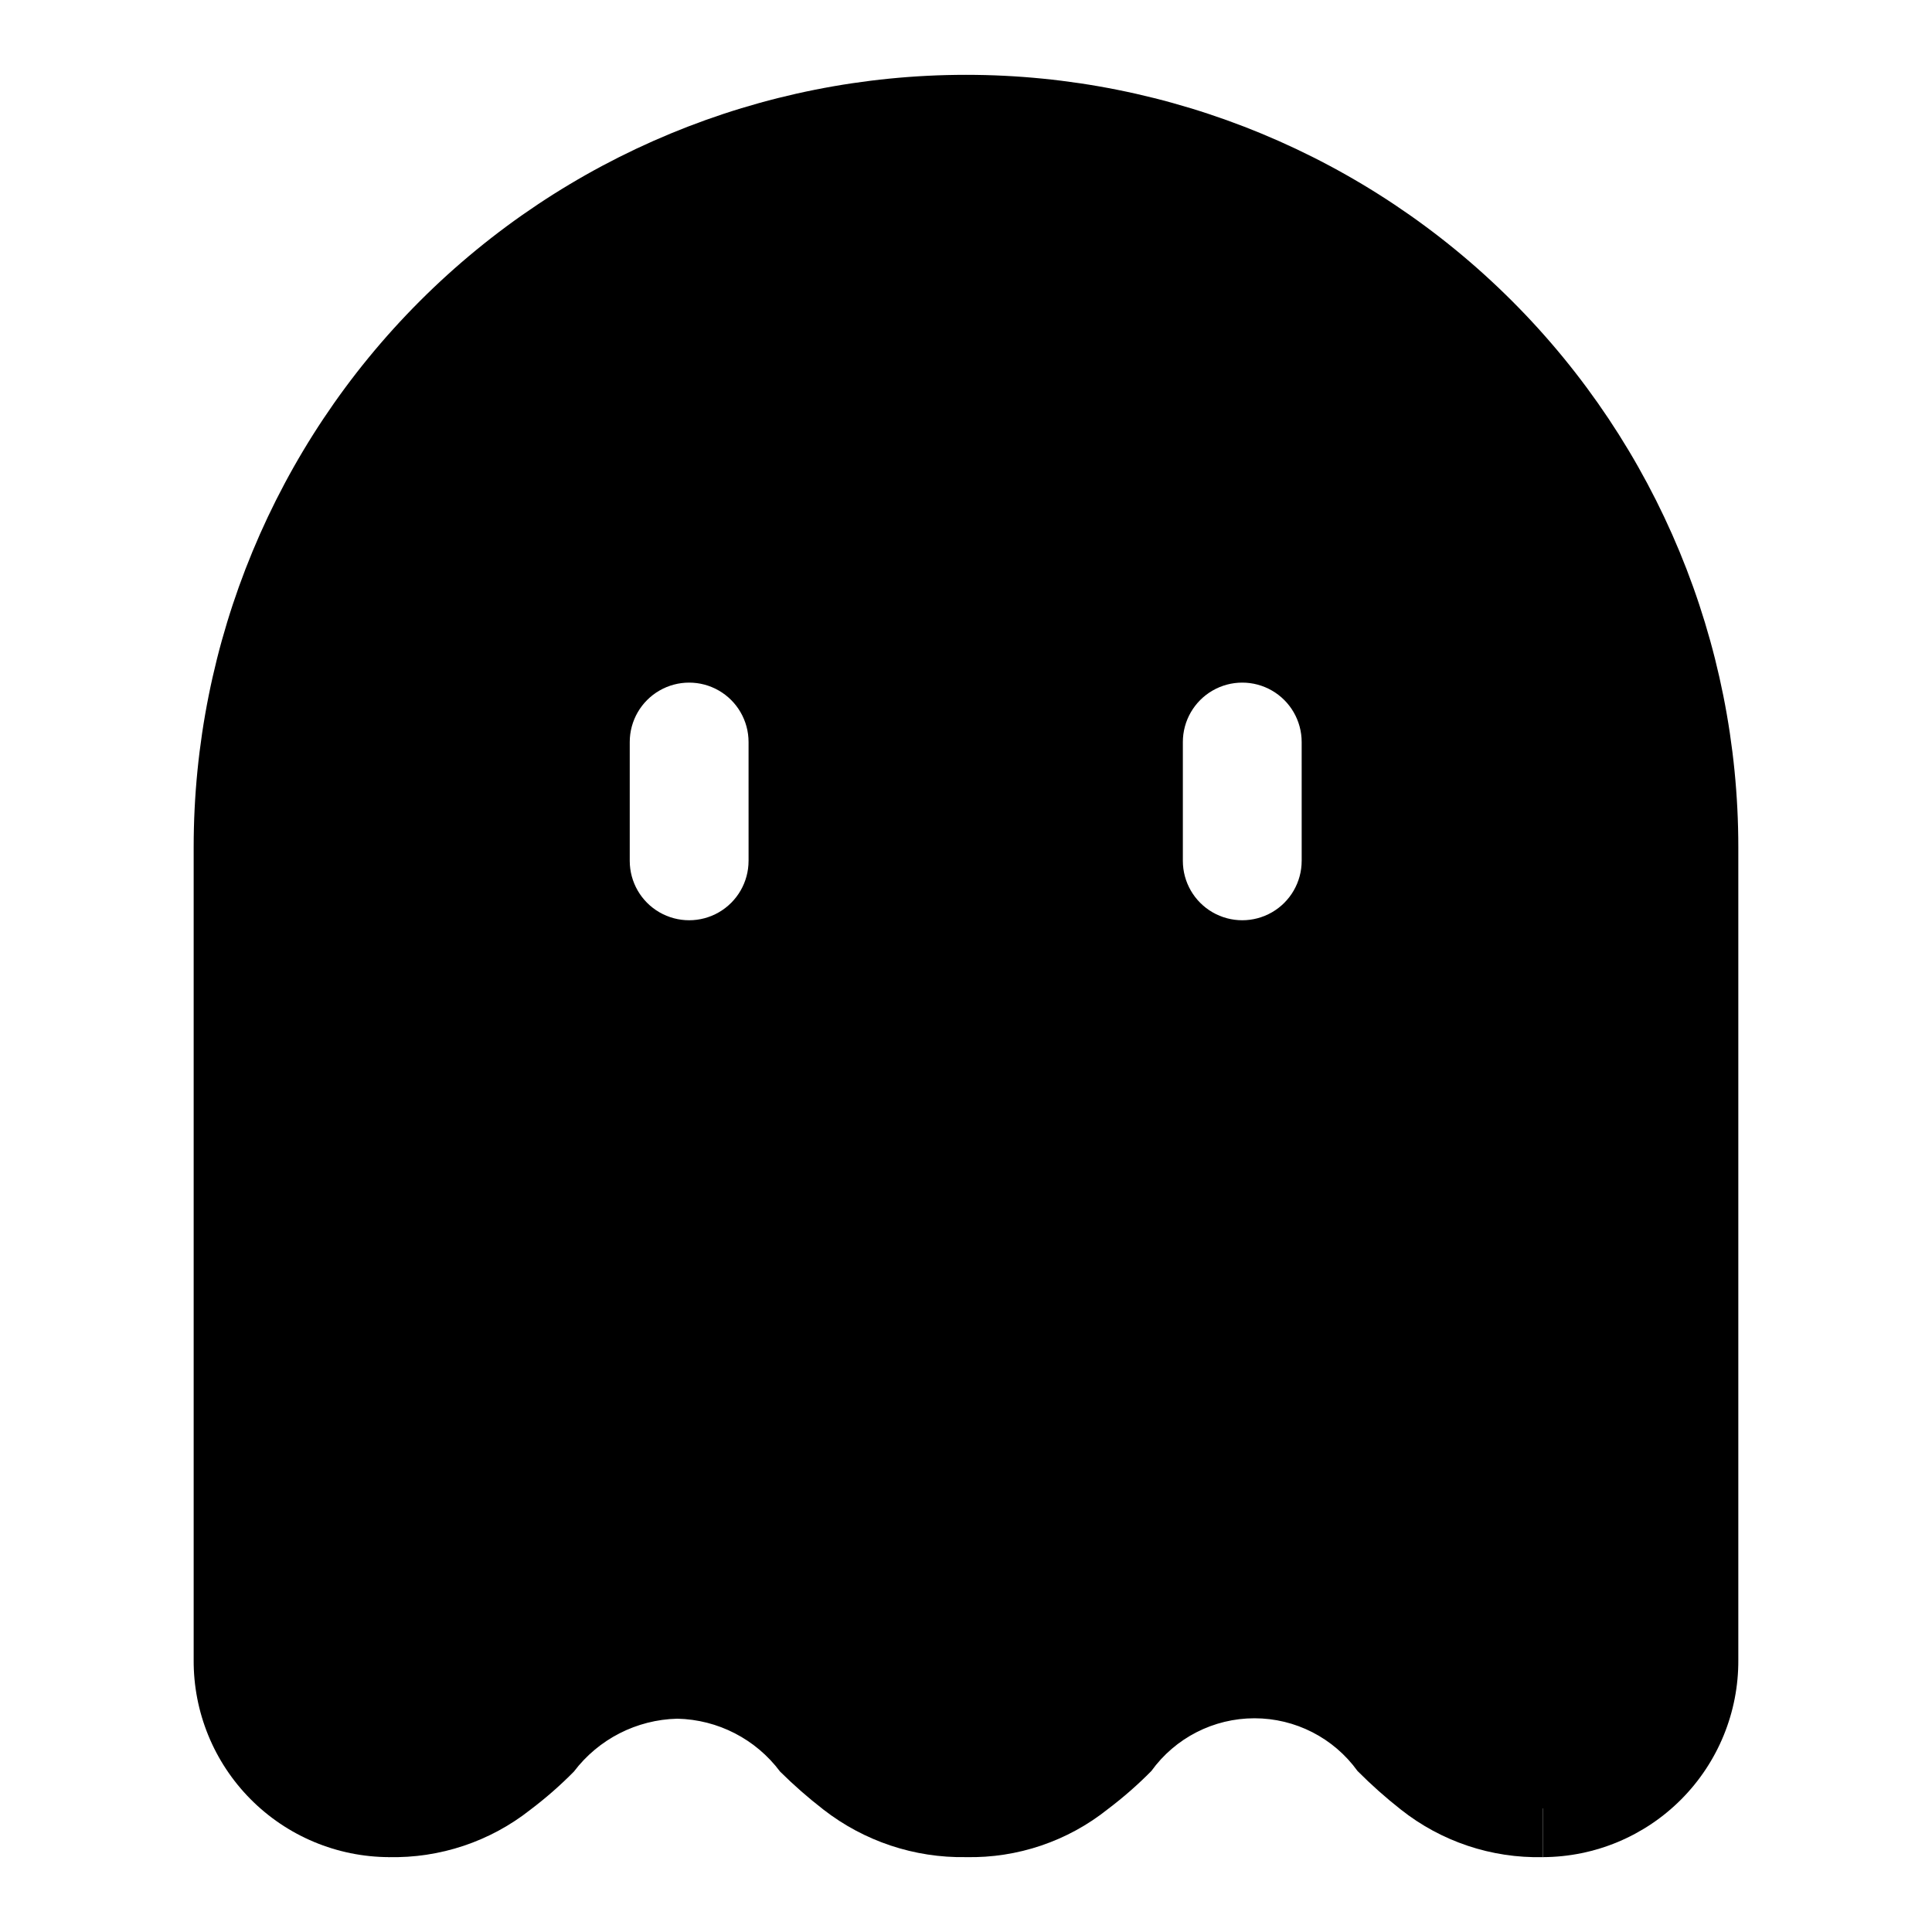 <?xml version="1.0" encoding="UTF-8"?>
<!-- Uploaded to: ICON Repo, www.iconrepo.com, Generator: ICON Repo Mixer Tools -->
<svg fill="#000000" width="800px" height="800px" version="1.1" viewBox="144 144 512 512" xmlns="http://www.w3.org/2000/svg">
 <g>
  <path d="m529.1 230.43c-25.551-25.535-58.102-42.918-93.535-49.953-35.43-7.035-72.152-3.406-105.52 10.43-33.367 13.836-61.887 37.258-81.941 67.301-20.059 30.043-30.754 65.359-30.738 101.48v263.39h67.387c4.07-3.074 7.91-6.441 11.492-10.074 6.519-8.602 16.605-13.758 27.395-14.012 10.75 0.23 20.797 5.398 27.238 14.012 3.621 3.59 7.457 6.953 11.492 10.074h75.258-0.004c4.07-3.074 7.914-6.441 11.496-10.074 6.332-8.773 16.496-13.969 27.316-13.969s20.98 5.195 27.312 13.969c3.621 3.641 7.457 7.059 11.496 10.234h67.383v-263.55c0.02-24.008-4.699-47.785-13.883-69.965-9.188-22.18-22.66-42.332-39.645-59.297zm-186.72 141.7-0.004 0.004c0 5.625-3 10.82-7.871 13.633s-10.875 2.812-15.746 0c-4.871-2.812-7.871-8.008-7.871-13.633v-31.488c0-5.625 3-10.824 7.871-13.637 4.871-2.812 10.875-2.812 15.746 0s7.871 8.012 7.871 13.637zm146.58 0-0.004 0.004c0 5.625-3 10.82-7.871 13.633-4.871 2.812-10.875 2.812-15.746 0-4.871-2.812-7.871-8.008-7.871-13.633v-31.488c0-5.625 3-10.824 7.871-13.637 4.871-2.812 10.875-2.812 15.746 0 4.871 2.812 7.871 8.012 7.871 13.637z"/>
  <path d="m552.88 604.67v31.488c-13.629 0.32-26.941-4.137-37.629-12.598-4.039-3.172-7.875-6.59-11.496-10.23-6.332-8.773-16.492-13.969-27.312-13.969s-20.984 5.195-27.316 13.969c-3.582 3.633-7.426 7-11.496 10.074-10.66 8.531-23.977 13.043-37.625 12.754-13.664 0.238-27-4.207-37.789-12.598-4.031-3.121-7.871-6.484-11.492-10.074-6.438-8.613-16.484-13.781-27.234-14.012-10.793 0.254-20.875 5.41-27.398 14.012-3.578 3.633-7.422 7-11.492 10.074-10.688 8.461-24 12.918-37.629 12.598v-31.488c10.762-0.461 20.727-5.793 27.082-14.484 12.262-14.387 30.219-22.672 49.121-22.672 18.902 0 36.855 8.285 49.121 22.672 6.332 8.773 16.496 13.969 27.316 13.969 10.82 0 20.98-5.195 27.316-13.969 12.262-14.387 30.219-22.672 49.121-22.672 18.902 0 36.855 8.285 49.121 22.672 6.441 8.918 16.707 14.285 27.711 14.484z"/>
  <path d="m552.88 636.16v-31.488c5.469 0 10.707-2.203 14.527-6.117 3.824-3.91 5.906-9.199 5.781-14.664v-215.38c0-45.934-18.246-89.984-50.727-122.46-32.477-32.48-76.527-50.727-122.46-50.727-45.934 0-89.984 18.246-122.46 50.727-32.48 32.477-50.727 76.527-50.727 122.46v215.38c-0.125 5.465 1.957 10.754 5.781 14.664 3.82 3.914 9.062 6.117 14.531 6.117v31.488c-13.809-0.043-27.031-5.578-36.75-15.387-9.719-9.805-15.133-23.078-15.051-36.883v-215.38c0-54.285 21.566-106.34 59.949-144.73 38.383-38.383 90.441-59.949 144.73-59.949 54.281 0 106.34 21.566 144.72 59.949 38.387 38.383 59.949 90.441 59.949 144.73v215.38c0.082 13.805-5.332 27.078-15.051 36.883-9.719 9.809-22.941 15.344-36.746 15.387z"/>
 </g>
</svg>